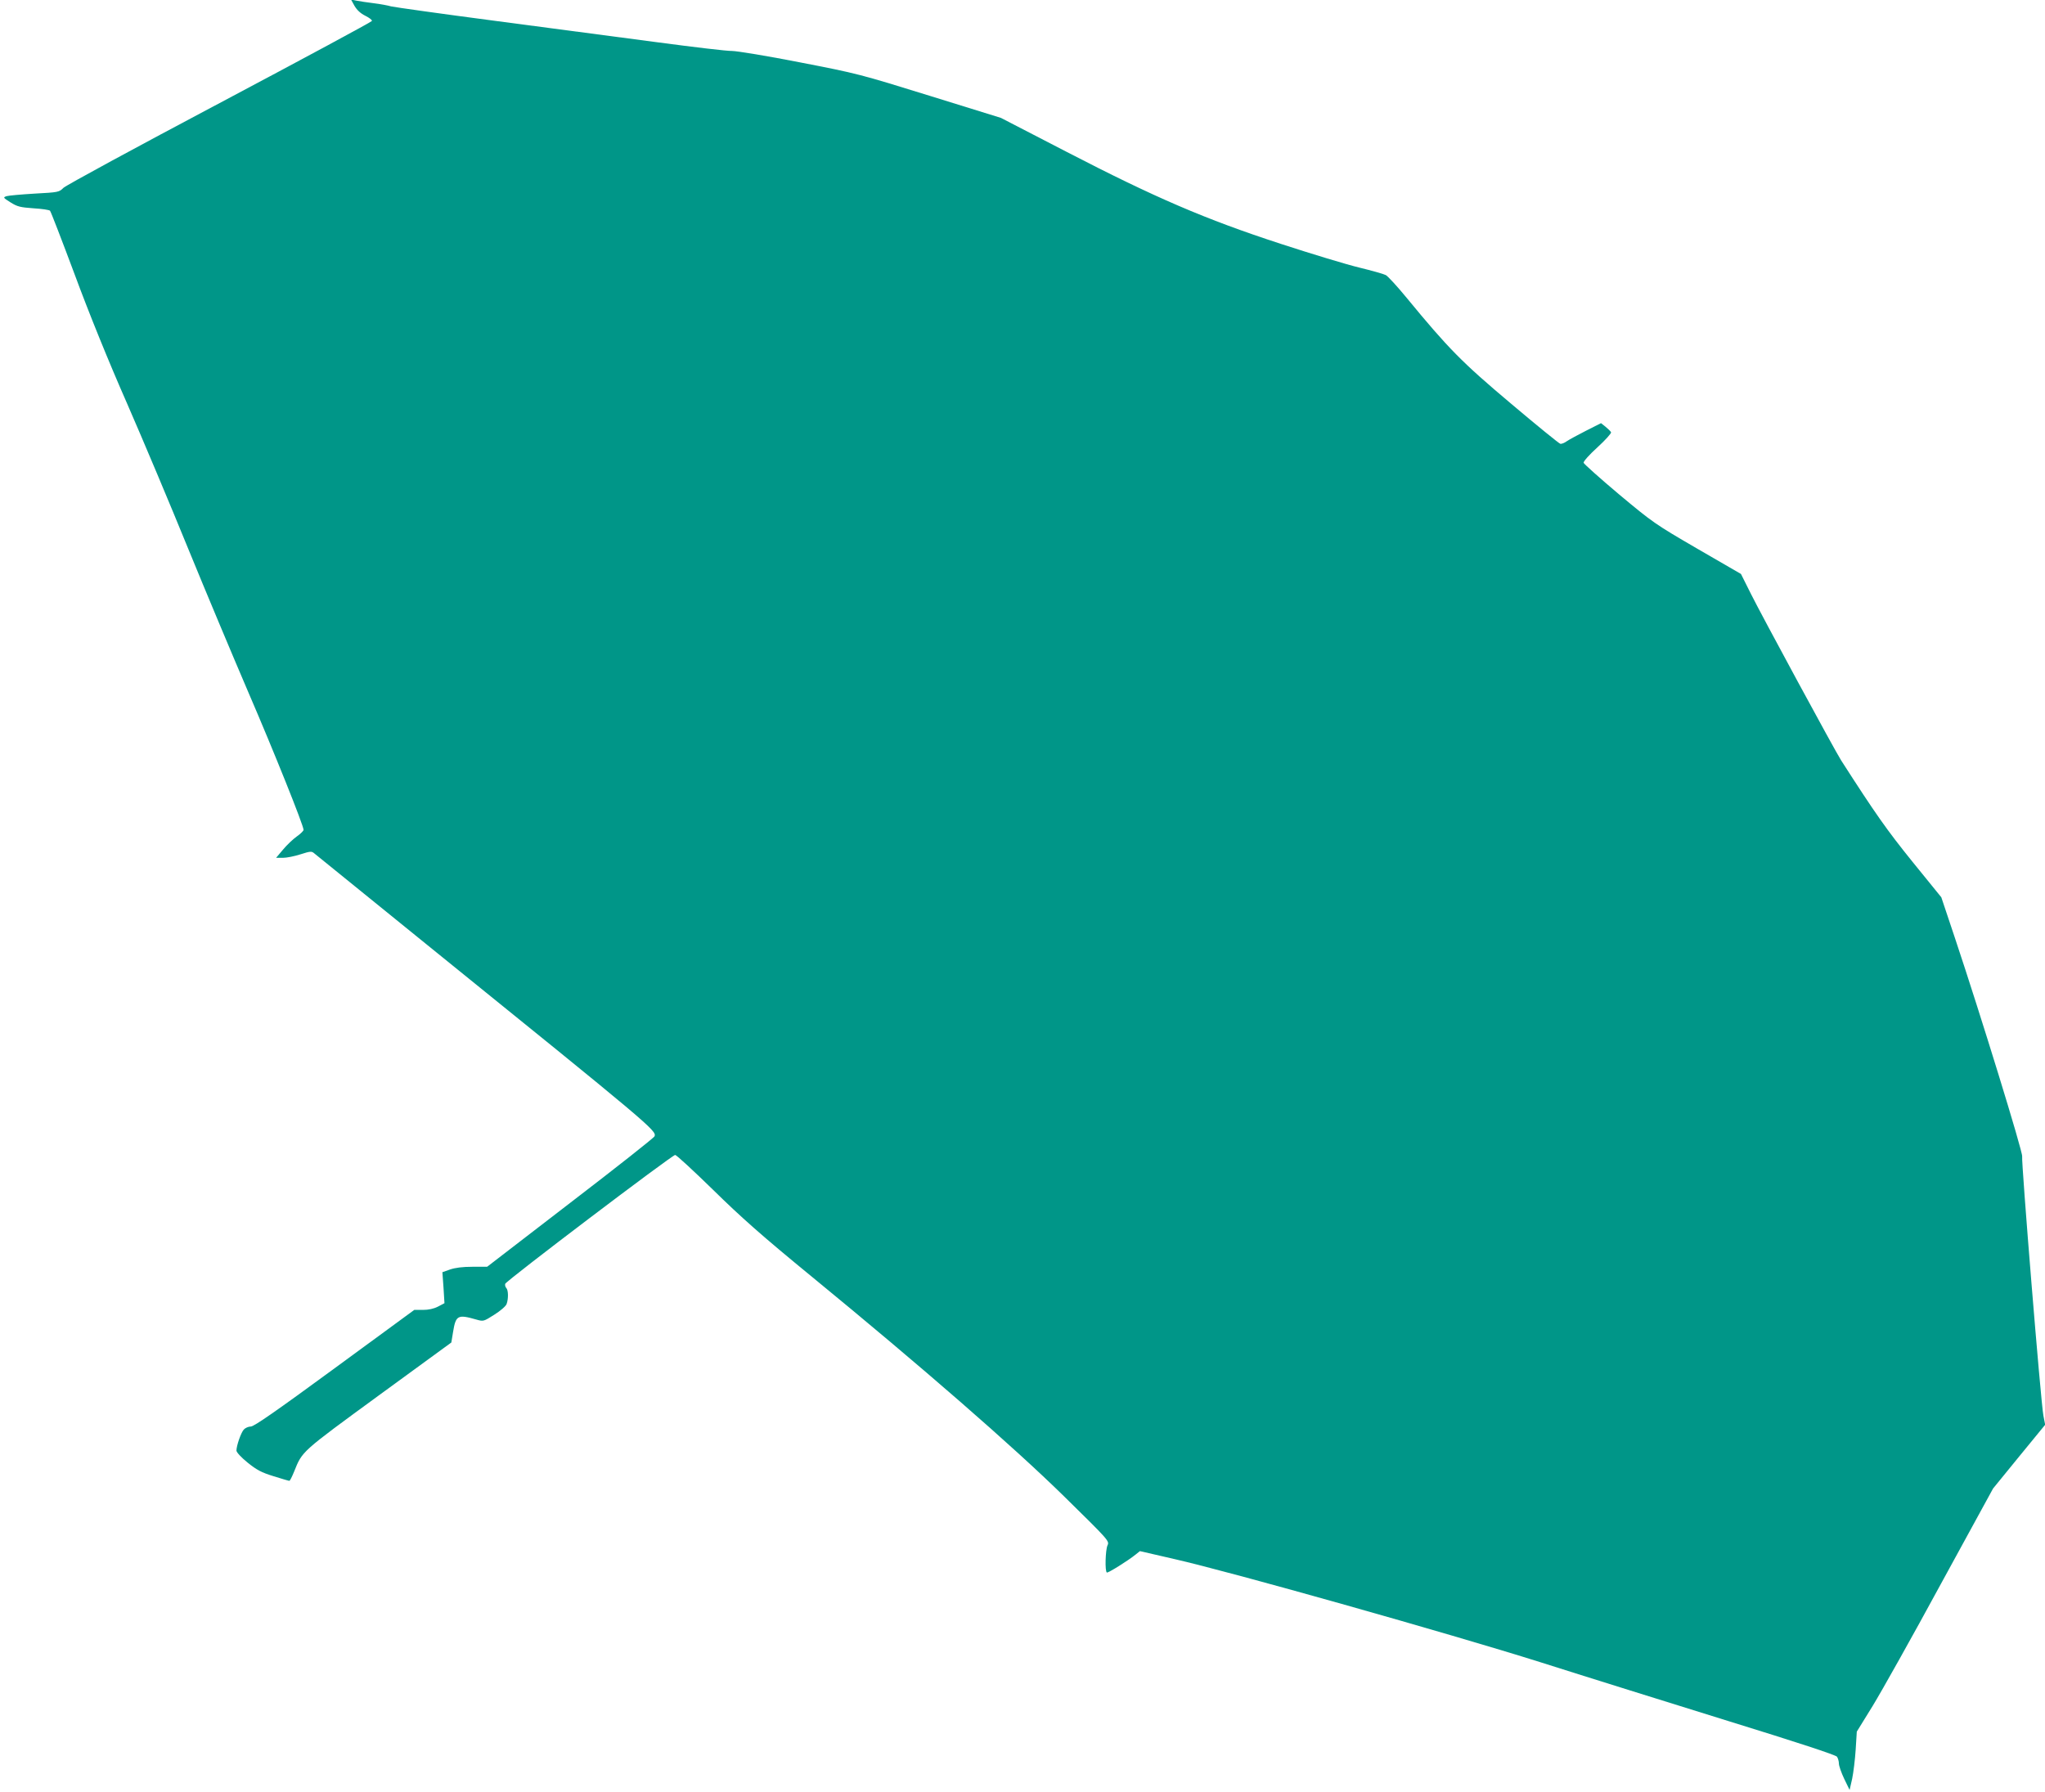<?xml version="1.0" standalone="no"?>
<!DOCTYPE svg PUBLIC "-//W3C//DTD SVG 20010904//EN"
 "http://www.w3.org/TR/2001/REC-SVG-20010904/DTD/svg10.dtd">
<svg version="1.0" xmlns="http://www.w3.org/2000/svg"
 width="1280pt" height="1122pt" viewBox="0 0 1280 1122"
 preserveAspectRatio="xMidYMid meet">
<g transform="translate(0,1122) scale(0.1,-0.1)"
fill="#009688" stroke="none">
<path d="M2219 11183 c16 -27 38 -47 68 -62 24 -12 43 -26 41 -32 -2 -6 -431
-237 -953 -514 -523 -277 -963 -516 -978 -531 -27 -27 -32 -28 -180 -36 -84
-5 -163 -12 -176 -16 -23 -8 -22 -9 25 -39 43 -27 61 -31 144 -37 52 -3 98
-10 103 -15 5 -5 74 -184 154 -398 89 -241 213 -547 328 -808 101 -231 273
-640 383 -910 110 -269 280 -674 377 -900 158 -366 345 -832 345 -860 0 -6
-19 -25 -42 -41 -24 -17 -63 -54 -86 -82 l-44 -52 43 0 c23 0 73 10 110 22 62
20 70 20 86 6 10 -8 329 -267 708 -574 1393 -1127 1436 -1162 1422 -1197 -3
-9 -240 -196 -527 -416 l-521 -401 -92 0 c-62 0 -108 -6 -140 -17 l-48 -17 7
-97 6 -97 -40 -21 c-27 -14 -60 -21 -95 -21 l-54 0 -498 -365 c-367 -269 -505
-365 -525 -365 -15 0 -35 -9 -44 -19 -18 -20 -46 -101 -46 -132 0 -10 30 -43
70 -75 57 -46 87 -62 162 -85 51 -16 95 -29 99 -29 4 0 17 26 30 58 52 129 41
119 529 476 l455 332 11 67 c17 103 29 110 144 77 46 -13 46 -13 114 30 38 24
72 53 77 67 12 33 11 87 -2 100 -6 6 -9 18 -7 26 4 18 1045 807 1064 807 8 0
114 -98 237 -218 174 -171 307 -289 617 -543 689 -565 1262 -1064 1580 -1376
281 -276 285 -280 272 -307 -13 -30 -17 -162 -4 -170 7 -4 130 72 182 114 l25
20 217 -50 c360 -82 1713 -464 2288 -645 289 -92 822 -258 1185 -371 421 -130
665 -210 673 -221 6 -9 12 -28 12 -43 0 -14 15 -57 33 -95 l34 -70 16 70 c8
39 18 121 22 182 l7 113 100 162 c55 90 247 432 426 762 l327 598 163 200 163
199 -11 57 c-16 80 -139 1591 -133 1623 5 26 -258 880 -421 1368 l-85 254
-181 223 c-159 197 -231 299 -446 634 -38 59 -499 910 -565 1043 l-62 124
-273 158 c-265 154 -279 164 -491 341 -120 101 -219 190 -221 197 -2 8 37 52
87 97 49 45 87 87 85 94 -3 6 -18 21 -34 34 l-29 23 -93 -47 c-51 -26 -105
-55 -121 -66 -15 -11 -33 -18 -41 -16 -8 2 -146 114 -308 251 -309 260 -393
346 -653 662 -59 72 -118 136 -131 143 -13 7 -88 28 -166 47 -79 19 -300 86
-493 149 -469 153 -786 289 -1340 576 l-410 212 -445 138 c-435 135 -453 140
-815 210 -203 40 -394 71 -423 71 -30 -1 -239 24 -465 54 -227 30 -686 91
-1022 135 -335 44 -626 85 -647 90 -20 6 -69 15 -110 20 -40 5 -88 12 -107 16
l-34 7 22 -40z"/>
</g>
</svg>
